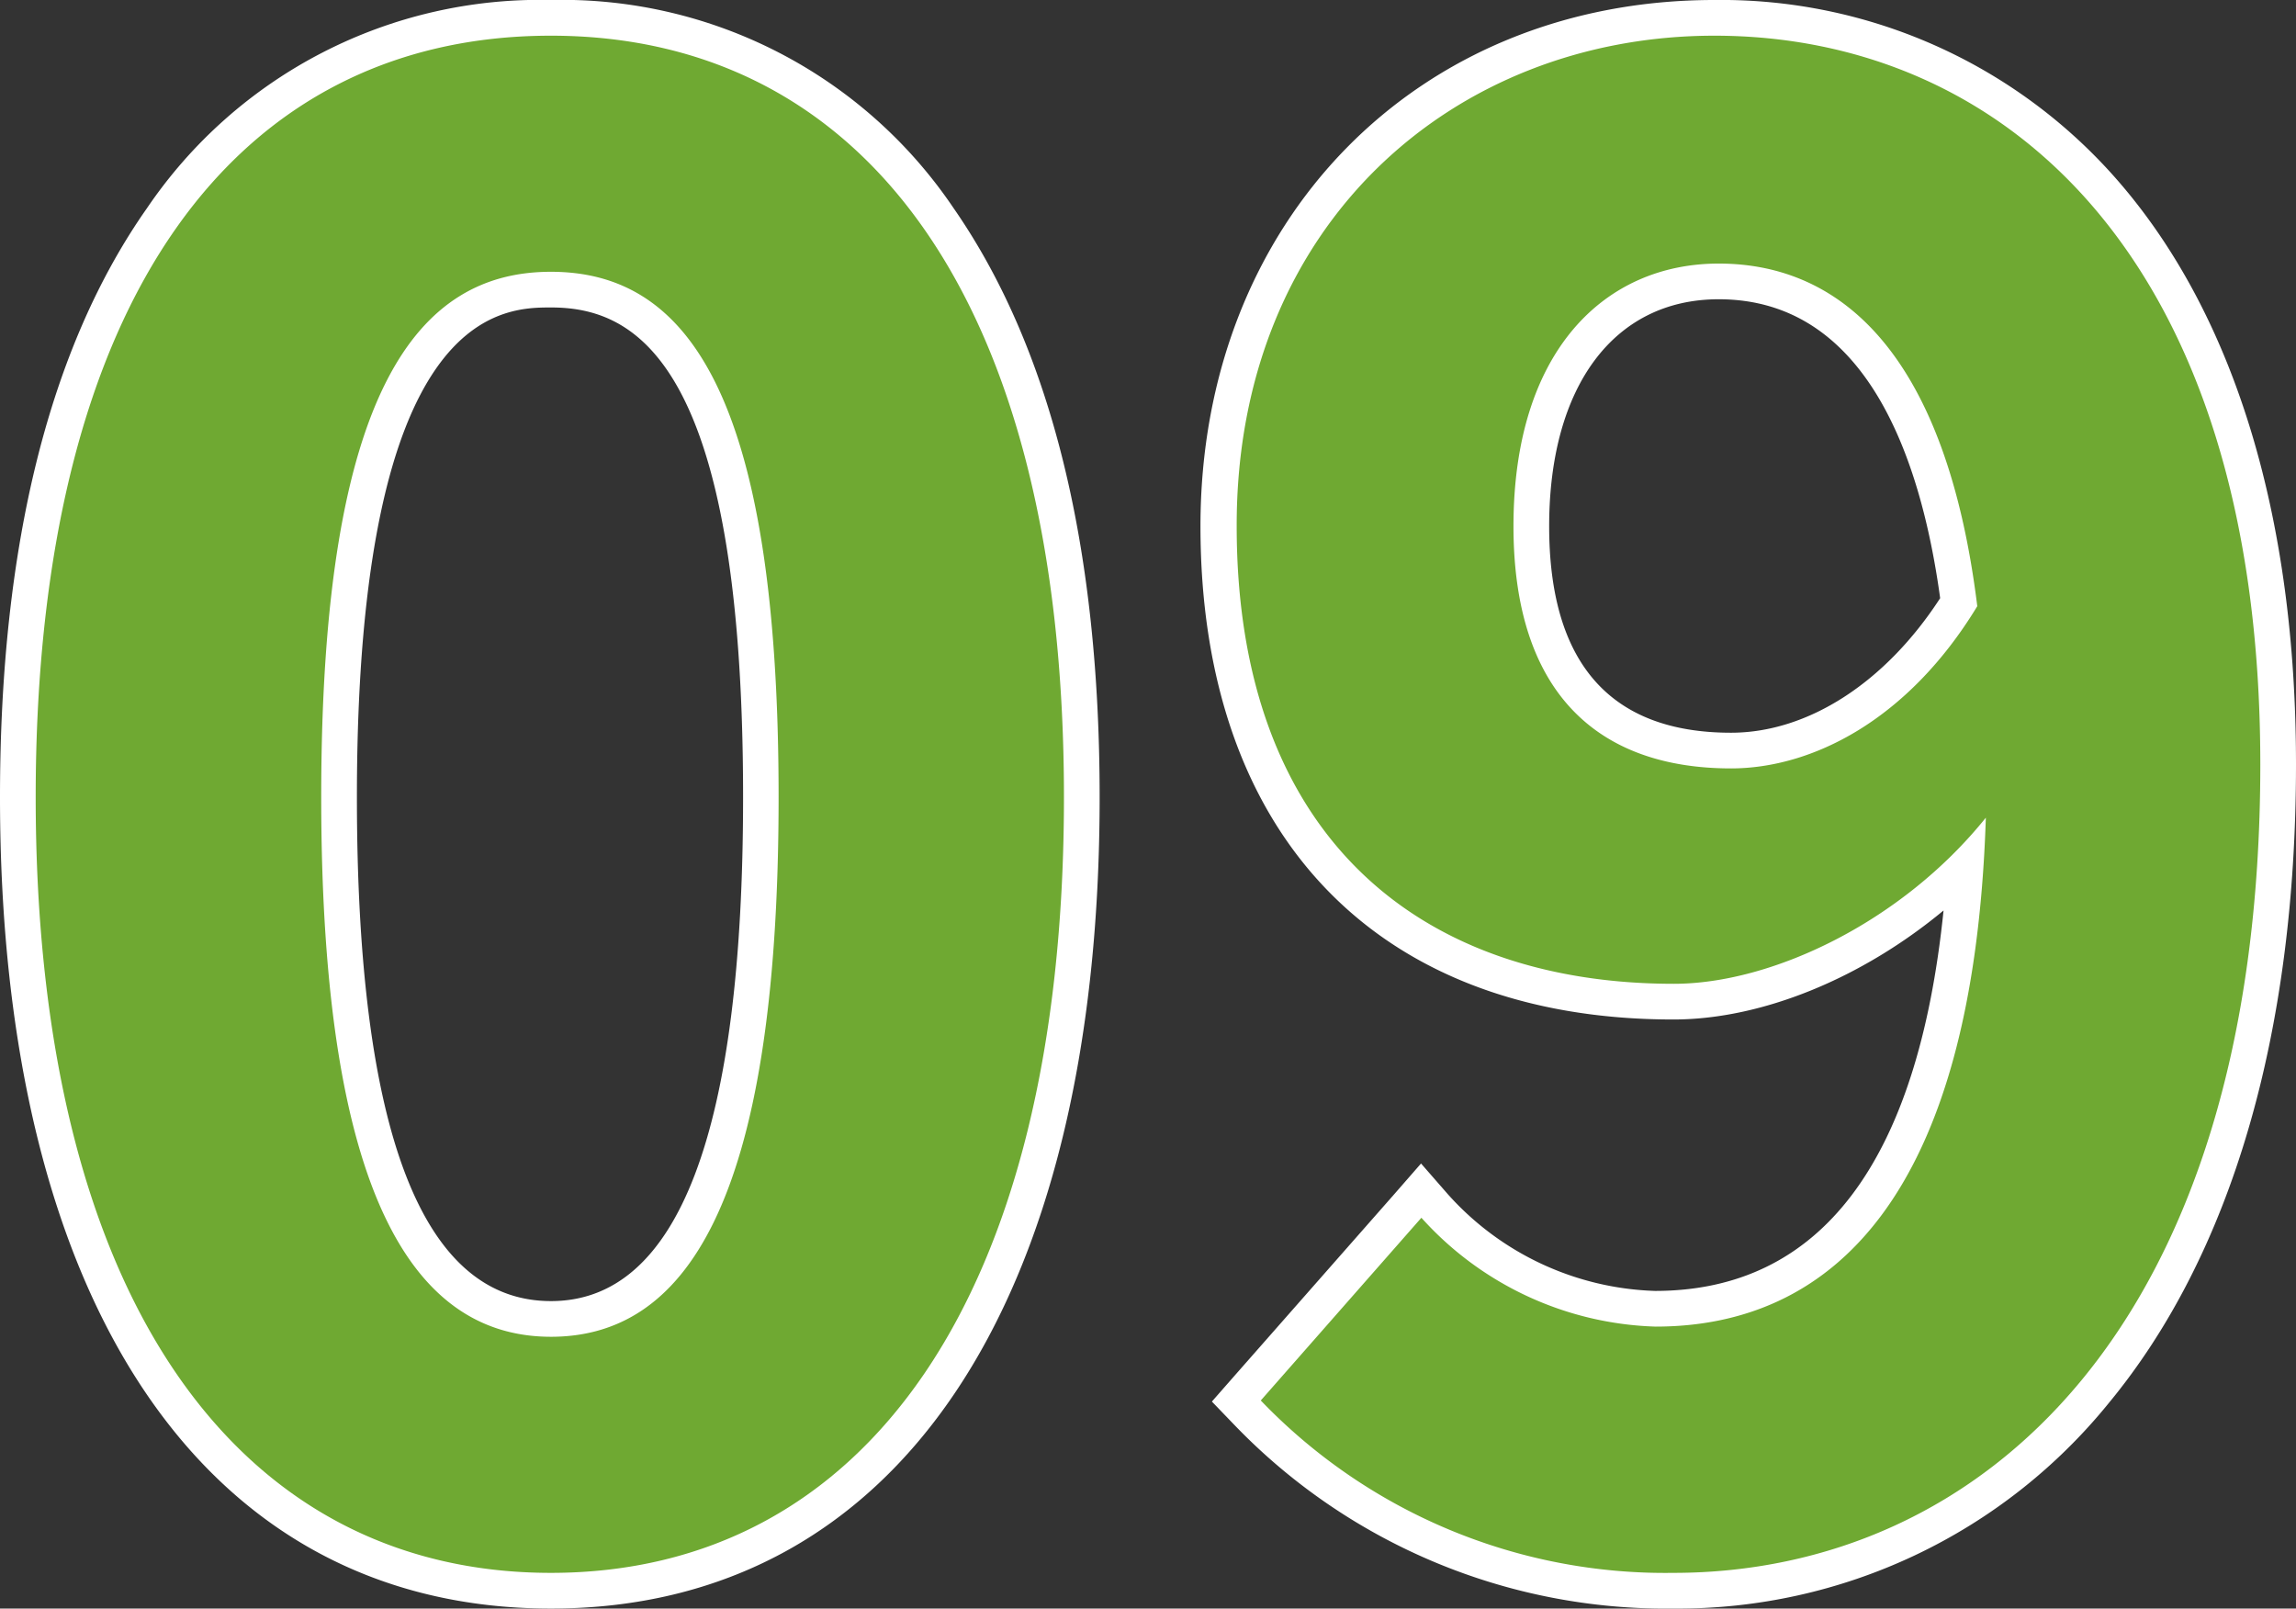 <svg xmlns="http://www.w3.org/2000/svg" viewBox="0 0 128.66 90.14"><rect x="0" y="0" width="128.66" height="90.14" fill="#333333" stroke="none"/><defs><style>.cls-1{fill:#6fa932;}.cls-2{fill:#fff;}</style></defs><g id="レイヤー_2" data-name="レイヤー 2"><g id="テキスト"><path class="cls-1" d="M30.87,89.14C12.17,89.14,1,72.51,1,44.67,1,17.32,12.17,1,30.87,1S60.62,17.32,60.62,44.67C60.62,72.51,49.5,89.14,30.87,89.14Zm0-72.91C25.77,16.23,19,19.17,19,44.67c0,19.68,3.88,29.24,11.88,29.24s11.76-9.56,11.76-29.24C42.63,19.17,35.92,16.23,30.87,16.23Z"/><path class="cls-2" d="M30.87,2C48.35,2,59.62,16.72,59.62,44.67c0,28.17-11.27,43.47-28.75,43.47S2,72.84,2,44.67,13.39,2,30.87,2m0,72.91c7.36,0,12.76-7.13,12.76-30.24s-5.4-29.44-12.76-29.44S18,21.67,18,44.67s5.52,30.24,12.88,30.24M30.87,0A26.59,26.59,0,0,0,8.24,11.66C2.77,19.44,0,30.55,0,44.67,0,73.14,11.54,90.14,30.87,90.14s30.75-17,30.75-45.47c0-14.09-2.75-25.18-8.18-33A26.46,26.46,0,0,0,30.87,0Zm0,72.91C23.65,72.91,20,63.41,20,44.67c0-27.44,8.19-27.44,10.88-27.44,4.62,0,10.76,2.84,10.76,27.44,0,18.74-3.62,28.24-10.76,28.24Z"/><path class="cls-1" d="M93.77,89.14a32.58,32.58,0,0,1-23.84-10l-.63-.66L79.63,66.72l.75.87a17.34,17.34,0,0,0,12.36,5.75c10.3,0,16.27-8.55,17.37-24.76-4.6,4.59-10.88,7.55-16.34,7.55-16,0-25.5-10-25.5-26.64C68.27,13,80,1,96.07,1c15.27,0,31.59,11,31.59,41.83,0,14.86-3.54,27-10.25,35.15A30.13,30.13,0,0,1,93.77,89.14ZM96.3,15.77c-6.48,0-10.5,5.25-10.5,13.72,0,8.22,3.87,12.57,11.19,12.57,4.75,0,9.5-3.1,12.76-8.31C108.22,22,103.57,15.77,96.3,15.77Z"/><path class="cls-2" d="M96.07,2c16.1,0,30.59,12.31,30.59,40.83,0,31.62-15.75,45.31-32.89,45.31a31.39,31.39,0,0,1-23.12-9.66l9-10.24a18.38,18.38,0,0,0,13.12,6.1c9.77,0,17.82-7.13,18.51-28.52-4.71,5.86-12,9.31-17.48,9.31-14.26,0-24.5-8.28-24.5-25.64C69.27,12.58,81.46,2,96.07,2M97,43.06c4.49,0,9.89-2.65,13.8-9.09-1.72-13.91-7.47-19.2-14.49-19.2-6.33,0-11.5,4.83-11.5,14.72,0,9.31,4.71,13.57,12.19,13.57M96.07,0c-16.69,0-28.8,12.4-28.8,29.49,0,17.31,9.91,27.64,26.5,27.64,5,0,10.6-2.34,15.14-6.11C107.46,65.17,102,72.34,92.74,72.34a16.25,16.25,0,0,1-11.6-5.41L79.63,65.2l-1.51,1.73-9,10.23-1.21,1.38,1.27,1.32A33.55,33.55,0,0,0,93.77,90.14a31.09,31.09,0,0,0,24.41-11.53c6.86-8.31,10.48-20.68,10.48-35.78,0-13.7-3.36-24.9-9.73-32.41A29.46,29.46,0,0,0,96.07,0ZM97,41.06c-6.76,0-10.19-3.9-10.19-11.57,0-7.85,3.64-12.72,9.5-12.72,8.3,0,11.34,8.94,12.41,16.75-3.07,4.73-7.41,7.54-11.72,7.54Z"/></g></g></svg>